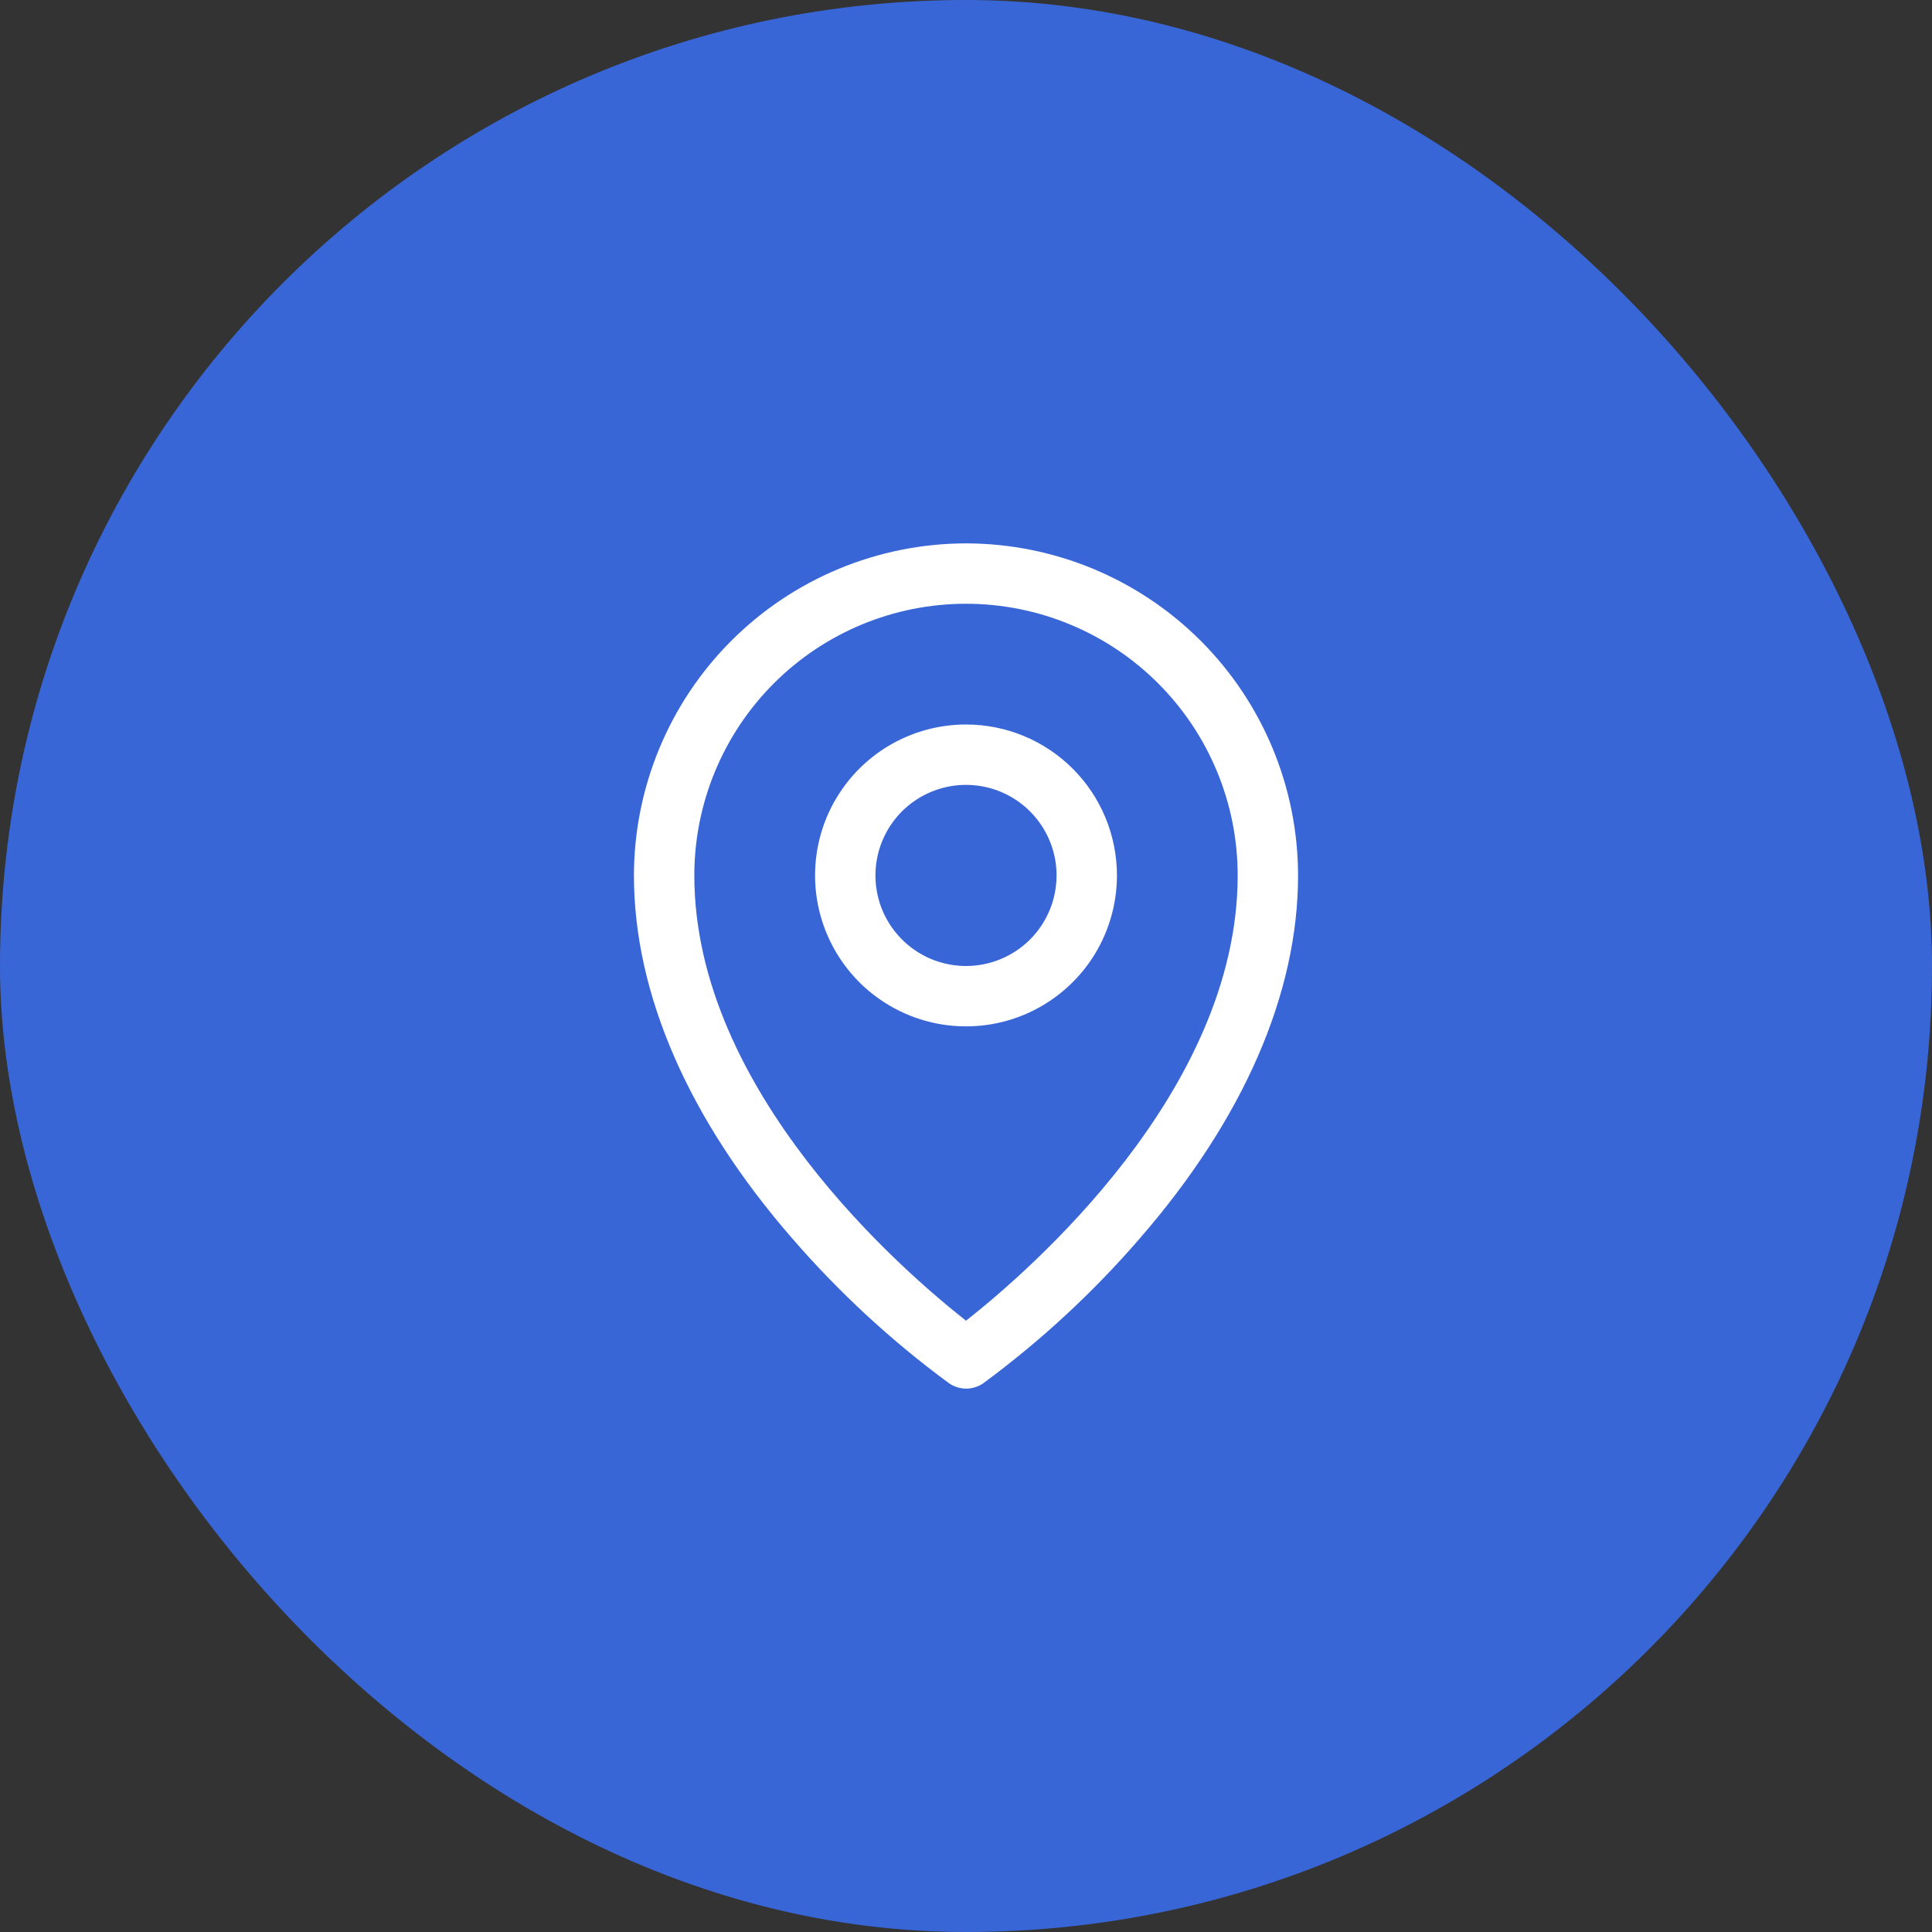 <svg width="32" height="32" viewBox="0 0 32 32" fill="none" xmlns="http://www.w3.org/2000/svg">
<rect x="0" y="0" width="32" height="32" fill="#333333" stroke="none"/>
<rect width="32" height="32" rx="16" fill="#3966D7"/>
<path d="M16 12C15.505 12 15.022 12.147 14.611 12.421C14.2 12.696 13.88 13.086 13.69 13.543C13.501 14 13.452 14.503 13.548 14.988C13.645 15.473 13.883 15.918 14.232 16.268C14.582 16.617 15.027 16.855 15.512 16.952C15.997 17.048 16.5 16.999 16.957 16.81C17.413 16.62 17.804 16.3 18.079 15.889C18.353 15.478 18.5 14.995 18.5 14.5C18.5 13.837 18.237 13.201 17.768 12.732C17.299 12.263 16.663 12 16 12ZM16 16C15.703 16 15.413 15.912 15.167 15.747C14.92 15.582 14.728 15.348 14.614 15.074C14.501 14.8 14.471 14.498 14.529 14.207C14.587 13.916 14.73 13.649 14.939 13.439C15.149 13.23 15.416 13.087 15.707 13.029C15.998 12.971 16.3 13.001 16.574 13.114C16.848 13.228 17.082 13.42 17.247 13.667C17.412 13.913 17.5 14.203 17.5 14.5C17.5 14.898 17.342 15.279 17.061 15.561C16.779 15.842 16.398 16 16 16ZM16 9C14.542 9.002 13.144 9.582 12.113 10.613C11.082 11.644 10.502 13.042 10.5 14.5C10.5 16.462 11.407 18.543 13.125 20.516C13.897 21.407 14.766 22.21 15.716 22.909C15.8 22.968 15.9 23 16.003 23C16.105 23 16.205 22.968 16.289 22.909C17.237 22.21 18.105 21.407 18.875 20.516C20.591 18.543 21.5 16.462 21.5 14.5C21.498 13.042 20.918 11.644 19.887 10.613C18.856 9.582 17.458 9.002 16 9ZM16 21.875C14.967 21.062 11.5 18.078 11.5 14.5C11.5 13.306 11.974 12.162 12.818 11.318C13.662 10.474 14.806 10 16 10C17.194 10 18.338 10.474 19.182 11.318C20.026 12.162 20.5 13.306 20.5 14.5C20.5 18.077 17.033 21.062 16 21.875Z" fill="white"/>
</svg>
